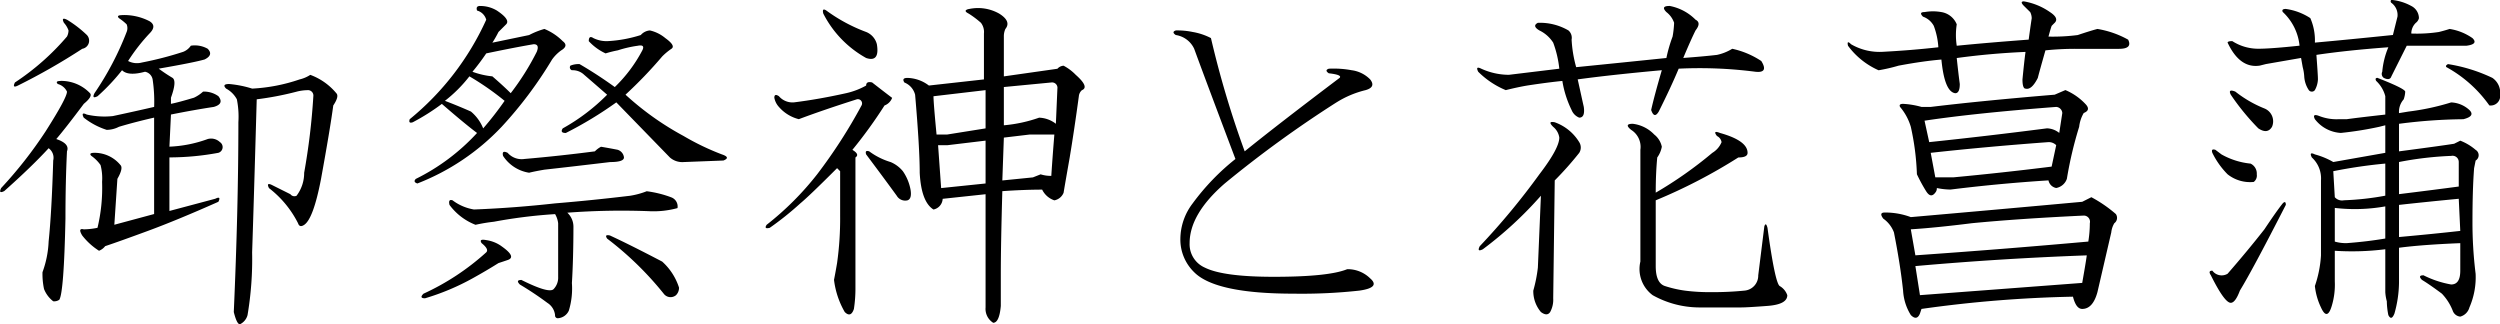 <svg id="hanasyoubu_ttl01" xmlns="http://www.w3.org/2000/svg" width="229.724" height="29.813" viewBox="0 0 229.724 29.813">
  <defs>
    <style>
      .cls-1 {
        fill-rule: evenodd;
      }
    </style>
  </defs>
  <path id="御祭神と花菖蒲" class="cls-1" d="M920.874,769.548c-0.376,0-.47.1-0.281,0.281a4.826,4.826,0,0,1,.7.563,0.922,0.922,0,0,1,0,.7,27.346,27.346,0,0,1-2.953,5.625q-0.283.564,0.281,0.281a18.719,18.719,0,0,0,2.25-2.39q0.559,0.563,2.109.14a0.878,0.878,0,0,1,.7.7,13.708,13.708,0,0,1,.141,2.532q-1.829.422-3.8,0.843a7.345,7.345,0,0,1-2.391-.14c-0.375-.187-0.47-0.093-0.281.281a6.648,6.648,0,0,0,2.11,1.125,2.486,2.486,0,0,0,1.125-.281q1.4-.423,3.234-0.844v8.859l-3.656.985,0.281-4.219q0.561-.982.281-1.266a3.069,3.069,0,0,0-2.39-1.125c-0.376,0-.471.1-0.282,0.282a3.433,3.433,0,0,1,.844.843,4.844,4.844,0,0,1,.141,1.547,15.714,15.714,0,0,1-.422,4.219,6.523,6.523,0,0,1-1.266.141q-0.562-.139-0.14.562a6.068,6.068,0,0,0,1.546,1.406,1.319,1.319,0,0,0,.563-0.422q1.266-.422,3.937-1.406t6.469-2.672c0.187-.373.093-0.468-0.281-0.281l-4.219,1.125v-4.922a24.807,24.807,0,0,0,4.5-.422,0.548,0.548,0,0,0,.141-0.984,1.171,1.171,0,0,0-1.125-.281,11.538,11.538,0,0,1-3.516.7l0.141-2.953q2.109-.423,3.937-0.7,0.982-.28.422-0.985a2.28,2.28,0,0,0-1.406-.422,3.267,3.267,0,0,1-.844.563c-0.938.281-1.641,0.47-2.109,0.562v-0.562c0.373-1.031.422-1.639,0.14-1.828a14.53,14.53,0,0,1-1.265-.844q3.232-.561,4.219-0.844c0.562-.281.654-0.608,0.281-0.984a2.4,2.4,0,0,0-1.547-.281,1.521,1.521,0,0,1-.7.562,31.528,31.528,0,0,1-3.8.984,1.751,1.751,0,0,1-1.266-.14,17.112,17.112,0,0,1,1.969-2.531q0.7-.7,0-1.125a5.075,5.075,0,0,0-2.531-.563h0Zm-5.625,6.047q-0.564,0-.281.281a1.308,1.308,0,0,1,.843.7q0,0.564-1.968,3.657a38.789,38.789,0,0,1-4.079,5.2c-0.188.375-.094,0.47,0.282,0.281q2.53-2.249,4.078-3.938a1.072,1.072,0,0,1,.422,1.125q-0.143,4.783-.422,7.454a9.209,9.209,0,0,1-.563,2.812,6.648,6.648,0,0,0,.141,1.547,2.635,2.635,0,0,0,.844,1.125,0.807,0.807,0,0,0,.562-0.141q0.422-.7.563-7.453,0-3.375.14-6.187,0.28-.7-0.984-1.125,0.843-.982,2.531-3.235,0.845-.7.563-0.984a3.66,3.66,0,0,0-2.672-1.125h0Zm0.562-5.625c-0.375-.187-0.47-0.092-0.281.281a2.09,2.09,0,0,1,.422.7,1.254,1.254,0,0,1-.141.563,22.693,22.693,0,0,1-4.781,4.219c-0.189.375-.094,0.47,0.281,0.281a58.319,58.319,0,0,0,5.907-3.375,0.757,0.757,0,0,0,.421-1.266,10.459,10.459,0,0,0-1.828-1.406h0Zm22.36,5.062a3.073,3.073,0,0,1-.985.422,15.932,15.932,0,0,1-4.359.844,9.956,9.956,0,0,0-2.109-.422c-0.471,0-.563.141-0.282,0.422a2.393,2.393,0,0,1,.985.984,8.144,8.144,0,0,1,.14,2.11q0,7.876-.422,17.437,0.28,1.125.563,1.125a1.305,1.305,0,0,0,.7-0.843,30.866,30.866,0,0,0,.422-5.766q0.138-4.077.422-14.063a28.254,28.254,0,0,0,3.656-.7,4.211,4.211,0,0,1,.984-0.14,0.5,0.5,0,0,1,.563.562,60.853,60.853,0,0,1-.844,7.031,3.46,3.46,0,0,1-.7,2.11,0.456,0.456,0,0,1-.562-0.141l-1.688-.844q-0.564-.279-0.281.282a9.445,9.445,0,0,1,2.672,3.234c0.092,0.281.281,0.33,0.562,0.141q0.845-.561,1.547-4.219,0.844-4.641,1.125-6.75c0.374-.563.468-0.936,0.281-1.125a5.647,5.647,0,0,0-2.39-1.688h0ZM965.727,789.8c-0.376-.092-0.47,0-0.282.281a29.707,29.707,0,0,1,5.2,5.063,0.783,0.783,0,0,0,1.125.14,0.956,0.956,0,0,0,.281-0.7,5.442,5.442,0,0,0-1.547-2.39q-2.954-1.546-4.781-2.391h0Zm3.375-4.078a7.292,7.292,0,0,1-1.547.422q-3.517.421-6.891,0.7-3.8.421-7.453,0.562a4.445,4.445,0,0,1-1.969-.843q-0.421-.139-0.281.422a5.4,5.4,0,0,0,2.391,1.828,15.738,15.738,0,0,1,1.687-.282,46.588,46.588,0,0,1,5.625-.7,2.174,2.174,0,0,1,.281.844V793.6a1.519,1.519,0,0,1-.421,1.125q-0.423.421-2.954-.844-0.562,0-.14.422a29.577,29.577,0,0,1,2.531,1.688,1.521,1.521,0,0,1,.7,1.125,0.249,0.249,0,0,0,.281.281,1.19,1.19,0,0,0,.985-0.7,7,7,0,0,0,.281-2.532q0.138-2.247.141-5.2a1.753,1.753,0,0,0-.563-1.265,66.863,66.863,0,0,1,7.453-.141,8.321,8.321,0,0,0,2.672-.281,0.894,0.894,0,0,0-.562-0.985,9.953,9.953,0,0,0-2.25-.562h0Zm-2.672-3.8c-0.47-.092-0.985-0.187-1.547-0.281a2.189,2.189,0,0,0-.563.422q-3.236.422-6.468,0.7a1.706,1.706,0,0,1-1.547-.563q-0.564-.279-0.422.282a3.5,3.5,0,0,0,2.391,1.546c0.373-.092.843-0.186,1.406-0.281q2.53-.281,6.047-0.7,1.265,0,1.265-.422a0.828,0.828,0,0,0-.562-0.7h0Zm2.953-10.969a1.217,1.217,0,0,0-.844.422,12.04,12.04,0,0,1-3.094.563,2.76,2.76,0,0,1-1.265-.282q-0.421-.279-0.422.282a4.877,4.877,0,0,0,1.547,1.125,10.052,10.052,0,0,1,1.125-.282,10.582,10.582,0,0,1,1.828-.421q0.7-.139.422,0.421a13.231,13.231,0,0,1-2.531,3.375q-1.549-1.124-3.235-2.109a1.966,1.966,0,0,0-.844.141,0.277,0.277,0,0,0,.141.422,1.522,1.522,0,0,1,1.125.421q0.982,0.845,2.109,1.829a18.144,18.144,0,0,1-4.078,3.093c-0.189.282-.094,0.422,0.282,0.422a35.025,35.025,0,0,0,4.64-2.812l4.922,5.062a1.72,1.72,0,0,0,1.266.422l3.656-.141q0.7-.279-0.141-0.562a22.936,22.936,0,0,1-3.515-1.688,26.5,26.5,0,0,1-5.344-3.8,40.055,40.055,0,0,0,3.375-3.516,5.643,5.643,0,0,1,.844-0.7c0.281-.187.092-0.514-0.563-0.985a3.359,3.359,0,0,0-1.406-.7h0Zm-15.609-2.25q-0.423,0-.282.422a1.2,1.2,0,0,1,.844.844,25.192,25.192,0,0,1-7.031,9.141c-0.095.281,0,.375,0.281,0.281a19.646,19.646,0,0,0,2.672-1.688q2.109,1.83,3.234,2.672a19.165,19.165,0,0,1-5.625,4.219c-0.189.189-.14,0.33,0.141,0.422a21.228,21.228,0,0,0,7.734-5.2,37.333,37.333,0,0,0,4.641-6.188,3.631,3.631,0,0,1,.844-0.844q0.7-.422.14-0.843a5.1,5.1,0,0,0-1.687-1.125,7.221,7.221,0,0,0-1.406.562l-3.375.7a9.6,9.6,0,0,0,.562-0.984l0.7-.7q0.422-.422-0.844-1.266a2.954,2.954,0,0,0-1.546-.422h0Zm4.921,3.516q0.561,0,.282.7a23.372,23.372,0,0,1-2.391,3.8q-0.705-.7-1.687-1.547a7.369,7.369,0,0,1-1.829-.422,20.159,20.159,0,0,0,1.266-1.687q2.67-.561,4.359-0.844h0Zm-5.906,2.953a25.157,25.157,0,0,1,3.235,2.25,29.927,29.927,0,0,1-1.969,2.531,3.926,3.926,0,0,0-1.125-1.547c-0.844-.373-1.642-0.7-2.391-0.984a12.744,12.744,0,0,0,2.25-2.25h0Zm2.953,15.609a3.177,3.177,0,0,0-1.406-.562c-0.47-.092-0.611,0-0.422.281q0.7,0.564.422,0.844a22.589,22.589,0,0,1-5.766,3.8c-0.281.281-.235,0.422,0.141,0.422a21.792,21.792,0,0,0,4.359-1.828q1.266-.7,2.391-1.407c0.281-.092.563-0.186,0.844-0.281q0.843-.281-0.563-1.266h0Zm44.478-14.343v3.515l-3.52.563h-0.985q-0.284-2.954-.281-3.516Zm-1.552-7.453q-0.562.141,0,.421a8.579,8.579,0,0,1,1.125.844,1.381,1.381,0,0,1,.277.985v4.218l-5.058.563a3.383,3.383,0,0,0-1.969-.7c-0.375,0-.47.14-0.281,0.422a1.643,1.643,0,0,1,.984,1.125q0.423,4.923.422,7.171,0.139,2.673,1.266,3.375a1.056,1.056,0,0,0,.844-0.984l3.942-.422v10.406a1.508,1.508,0,0,0,.7,1.407c0.37,0,.61-0.517.7-1.547v-2.953q0-2.67.14-7.594,1.965-.138,3.66-0.141a1.927,1.927,0,0,0,1.12.985,1.147,1.147,0,0,0,.85-0.7c0.09-.563.28-1.64,0.56-3.235q0.42-2.531.84-5.625a0.843,0.843,0,0,1,.28-0.562c0.47-.187.29-0.655-0.56-1.407a4.468,4.468,0,0,0-1.12-.843,0.827,0.827,0,0,0-.57.281l-4.92.7v-3.656a1.623,1.623,0,0,1,.14-0.7c0.38-.468.19-0.936-0.56-1.407a3.945,3.945,0,0,0-2.812-.421h0Zm7.592,6.75a0.494,0.494,0,0,1,.56.562l-0.14,3.234a2.649,2.649,0,0,0-1.54-.562,13.18,13.18,0,0,1-3.24.7v-3.516Zm-1.97,4.781h2.25c-0.09,1.125-.19,2.39-0.28,3.8a3.068,3.068,0,0,1-.98-0.141l-0.71.281-2.81.282,0.14-3.938Zm-4.07.562v3.938l-4.083.422-0.281-3.938H996.7Zm-10.411-5.343c-0.376-.093-0.563,0-0.563.281a6.777,6.777,0,0,1-1.828.7q-2.53.564-4.781,0.844a1.641,1.641,0,0,1-1.406-.563q-0.421-.281-0.422.141a1.7,1.7,0,0,0,.422.844,3.577,3.577,0,0,0,1.828,1.125q2.247-.845,5.344-1.829a0.388,0.388,0,0,1,.422.563,47.348,47.348,0,0,1-4.079,6.328,27.077,27.077,0,0,1-4.64,4.641q-0.284.422,0.281,0.281a28.169,28.169,0,0,0,2.813-2.25q0.843-.7,3.375-3.234l0.281,0.281v4.078a29.324,29.324,0,0,1-.281,4.359q-0.143.845-.282,1.547a7.742,7.742,0,0,0,.985,2.953c0.373,0.374.654,0.282,0.843-.281a12.177,12.177,0,0,0,.141-1.969V782.626q0.422-.281-0.281-0.7a42.729,42.729,0,0,0,2.953-4.078,1.188,1.188,0,0,0,.7-0.7q-0.564-.422-1.828-1.406h0Zm-4.219-6.61c-0.281-.187-0.376-0.092-0.281.281a9.7,9.7,0,0,0,3.937,4.079q1.266,0.422.985-1.266a1.647,1.647,0,0,0-.985-1.125,14.992,14.992,0,0,1-3.656-1.969h0Zm3.938,12.938c-0.282-.093-0.376,0-0.282.281q1.688,2.251,2.813,3.8a0.9,0.9,0,0,0,.984.422c0.282-.093.374-0.422,0.282-0.985a4.366,4.366,0,0,0-.7-1.687,2.907,2.907,0,0,0-1.125-.844,6.378,6.378,0,0,1-1.968-.984h0Zm42.942-4.5a8.953,8.953,0,0,1,2.67-1.125q0.975-.28.42-0.985a2.913,2.913,0,0,0-1.69-.843,9.117,9.117,0,0,0-2.11-.141q-0.42.141,0,.422c0.85,0.094,1.17.235,0.99,0.422q-5.775,4.361-8.72,6.75a89.4,89.4,0,0,1-3.1-10.407,5.717,5.717,0,0,0-1.68-.562,6.869,6.869,0,0,0-1.55-.141q-0.42.143,0,.422a2.223,2.223,0,0,1,1.69,1.266q0.975,2.673,3.79,10.125a21.271,21.271,0,0,0-3.93,4.078,5.43,5.43,0,0,0-1.13,3.234,4.187,4.187,0,0,0,1.27,3.094q1.965,1.971,9.14,1.969a48.573,48.573,0,0,0,6.04-.281c1.32-.187,1.64-0.563.99-1.125a2.945,2.945,0,0,0-2.11-.844q-1.7.7-6.75,0.7-4.635,0-6.33-.844a2.34,2.34,0,0,1-1.4-2.25c0-1.78,1.07-3.608,3.23-5.484a104.709,104.709,0,0,1,10.27-7.453h0Zm27.22,1.968c-0.56,0-.61.189-0.14,0.563a1.845,1.845,0,0,1,.84,1.828v10.266a2.992,2.992,0,0,0,1.13,3.093,8.824,8.824,0,0,0,4.22,1.125h3.94c0.37,0,1.17-.048,2.39-0.14s1.82-.422,1.82-0.985a1.561,1.561,0,0,0-.7-0.843c-0.28-.187-0.66-1.969-1.12-5.344-0.1-.374-0.19-0.422-0.29-0.141l-0.56,4.5a1.382,1.382,0,0,1-1.26,1.407,28.818,28.818,0,0,1-3.1.14,17.228,17.228,0,0,1-2.39-.14,10.558,10.558,0,0,1-1.83-.422q-0.84-.28-0.84-1.828v-6.047a49.2,49.2,0,0,0,7.59-3.938c0.57,0,.85-0.14.85-0.422,0-.749-0.85-1.358-2.53-1.828-0.47-.187-0.57-0.092-0.28.281a0.757,0.757,0,0,1,.42.563,2.065,2.065,0,0,1-.85.984,37.071,37.071,0,0,1-5.2,3.657c0-1.218.05-2.3,0.14-3.235a2.44,2.44,0,0,0,.42-0.984,1.913,1.913,0,0,0-.7-1.125,3.247,3.247,0,0,0-1.97-.985h0Zm-7.17-.14c-0.47-.092-0.52.048-0.14,0.422a1.56,1.56,0,0,1,.56.984q0,0.986-1.83,3.375a64.841,64.841,0,0,1-5.48,6.609c-0.19.376-.1,0.471,0.28,0.282a34.757,34.757,0,0,0,5.34-4.922l-0.28,6.609a13.2,13.2,0,0,1-.42,2.11,2.968,2.968,0,0,0,.7,1.968c0.38,0.282.66,0.282,0.85,0a2.368,2.368,0,0,0,.28-1.265l0.14-10.828a30.457,30.457,0,0,0,2.25-2.532,0.917,0.917,0,0,0,0-.984,4.333,4.333,0,0,0-2.25-1.828h0Zm10.55-10.688c-0.57,0-.66.189-0.29,0.563a2.1,2.1,0,0,1,.71.984,8.992,8.992,0,0,1-.14,1.266,13.255,13.255,0,0,0-.57,1.969q-4.08.422-8.29,0.843a11.58,11.58,0,0,1-.42-2.531,0.893,0.893,0,0,0-.29-0.844,5.2,5.2,0,0,0-2.81-.7c-0.37.189-.33,0.422,0.14,0.7a3.086,3.086,0,0,1,1.27,1.125,9.867,9.867,0,0,1,.56,2.391l-4.64.562a6.165,6.165,0,0,1-2.53-.562c-0.38-.187-0.47-0.092-0.28.281a7.839,7.839,0,0,0,2.53,1.688c0.75-.187,1.41-0.328,1.97-0.422,1.22-.187,2.29-0.328,3.23-0.422a9.453,9.453,0,0,0,.85,2.672,1.249,1.249,0,0,0,.7.7c0.37,0,.51-0.327.42-0.984-0.19-.844-0.37-1.688-0.56-2.532q3.09-.421,7.73-0.843c-0.47,1.6-.79,2.812-0.98,3.656,0.19,0.562.42,0.611,0.7,0.14q1.125-2.247,1.83-3.937a39.955,39.955,0,0,1,7.03.281c0.84,0.1,1.03-.233.56-0.984a7.8,7.8,0,0,0-2.67-1.125,4.444,4.444,0,0,1-1.4.562c-0.85.1-1.88,0.189-3.1,0.282,0.47-1.125.85-1.969,1.13-2.532q0.555-.7,0-0.984a4.545,4.545,0,0,0-2.39-1.266h0Zm32.57-.422q-0.42,0,0,.422c0.19,0.189.38,0.376,0.57,0.563a1.306,1.306,0,0,1,.14.562c-0.1.657-.19,1.314-0.28,1.969q-3.81.284-6.61,0.563a6.5,6.5,0,0,1,0-1.969,1.841,1.841,0,0,0-1.41-1.125,4.379,4.379,0,0,0-1.55,0c-0.37,0-.42.14-0.14,0.422a1.808,1.808,0,0,1,.99.843,6.7,6.7,0,0,1,.42,1.969c-1.69.189-3.42,0.33-5.2,0.422a5.22,5.22,0,0,1-2.82-.7c-0.28-.281-0.37-0.233-0.28.141a7.006,7.006,0,0,0,2.81,2.25,15.547,15.547,0,0,0,1.83-.422c1.5-.282,2.82-0.468,3.94-0.563,0.19,1.969.61,3,1.27,3.094q0.42,0,.42-0.844c-0.1-.749-0.19-1.547-0.28-2.39q3.09-.423,6.32-0.563c-0.09.657-.18,1.5-0.28,2.531,0,0.563.1,0.844,0.28,0.844,0.38,0.1.75-.233,1.13-0.984,0.09-.374.33-1.218,0.7-2.532a26.186,26.186,0,0,1,2.82-.14h3.93c0.85,0,1.13-.281.85-0.844a8.712,8.712,0,0,0-2.82-.984c-0.37.094-.98,0.281-1.82,0.562a18.031,18.031,0,0,1-2.68.141c0.1-.374.19-0.7,0.29-0.985,0.09-.092.18-0.186,0.28-0.281,0.28-.281.14-0.608-0.43-0.984a5.92,5.92,0,0,0-2.39-.985h0Zm2.96,9.7a0.6,0.6,0,0,1,.56.562l-0.28,1.828a1.885,1.885,0,0,0-1.13-.422q-5.475.707-10.82,1.266l-0.43-1.969q4.65-.7,12.1-1.265h0Zm2.39,8.718q-7.74.707-15.75,1.407a6.747,6.747,0,0,0-2.39-.422c-0.38,0-.42.189-0.14,0.562a2.713,2.713,0,0,1,.98,1.266c0.37,1.876.66,3.656,0.84,5.344a4.742,4.742,0,0,0,.71,2.25q0.555,0.56.84-.141l0.14-.422a114.917,114.917,0,0,1,13.92-1.125c0.19,0.749.47,1.125,0.85,1.125,0.65,0,1.12-.514,1.4-1.547l1.27-5.484a2.07,2.07,0,0,1,.28-0.844,0.611,0.611,0,0,0,.14-0.844,12.093,12.093,0,0,0-2.25-1.547Zm0.14,1.266a0.569,0.569,0,0,1,.56.7,10.679,10.679,0,0,1-.14,1.688q-7.875.705-15.89,1.265l-0.42-2.39q2.25-.139,5.62-0.563,4.365-.421,10.27-0.7h0Zm0.28,3.656c-0.09.657-.24,1.5-0.42,2.531q-7.455.564-14.91,1.125l-0.42-2.671q7.875-.7,15.75-0.985h0Zm-3.23-8.156q-4.515.564-9,.984h-1.69l-0.42-2.25q5.055-.559,10.82-0.984a0.962,0.962,0,0,1,.71.281Zm1.26-7.031-0.98.422q-6.75.563-11.39,1.125h-0.85a7.707,7.707,0,0,0-1.69-.282c-0.28,0-.37.1-0.28,0.282a5.012,5.012,0,0,1,.99,1.828,23.46,23.46,0,0,1,.56,4.359,14.827,14.827,0,0,0,.84,1.547c0.29,0.47.57,0.516,0.85,0.141a0.586,0.586,0,0,0,.14-0.422,6.491,6.491,0,0,0,1.26.14q4.5-.559,9-0.843a0.884,0.884,0,0,0,.71.7,1.278,1.278,0,0,0,.98-0.844,35.289,35.289,0,0,1,1.13-4.781,3.207,3.207,0,0,1,.42-1.266c0.47-.187.51-0.468,0.14-0.844a5.416,5.416,0,0,0-1.83-1.265h0Zm29.4,10.687v2.953c-1.13.189-2.3,0.33-3.52,0.422a3.607,3.607,0,0,1-1.12-.14v-3.094a15.916,15.916,0,0,0,4.64-.141h0Zm-9.42-.281c-0.38.47-.94,1.266-1.69,2.391q-1.545,1.971-3.38,4.078a1.056,1.056,0,0,1-1.4-.282c-0.28,0-.33.141-0.14,0.422q1.26,2.532,1.83,2.532,0.42,0,.84-1.125,1.125-1.827,4.22-7.875c0-.282-0.1-0.328-0.28-0.141h0Zm-1.69-8.719a10.781,10.781,0,0,1-2.67-1.547q-0.7-.279-0.42.282a21.638,21.638,0,0,0,2.53,3.093q0.84,0.564,1.26-.14a1.274,1.274,0,0,0-.7-1.688h0Zm11.67-9.984a0.18,0.18,0,0,0,0,.281,1.38,1.38,0,0,1,.56,1.266l-0.42,1.687q-4.08.422-7.17,0.7a5.089,5.089,0,0,0-.42-2.25,5.466,5.466,0,0,0-2.25-.843c-0.28,0-.38.094-0.28,0.281a4.884,4.884,0,0,1,1.54,3.094c-1.78.189-3.04,0.281-3.79,0.281a4.407,4.407,0,0,1-2.39-.7c-0.28,0-.43.048-0.43,0.14,0.75,1.6,1.74,2.3,2.96,2.11l0.56-.141,3.23-.562,0.15,0.843a4.1,4.1,0,0,1,.14.844,2.525,2.525,0,0,0,.42,1.266,0.347,0.347,0,0,0,.56,0,2.225,2.225,0,0,0,.28-0.985c0-.281-0.05-1.03-0.14-2.25q2.82-.421,6.61-0.7a7.431,7.431,0,0,0-.56,2.25,0.448,0.448,0,0,0,.14.563c0.37,0.189.61,0.14,0.7-.141l1.41-2.812h5.48c0.75-.093.94-0.328,0.56-0.7a4.985,4.985,0,0,0-2.1-.843c-0.29.094-.62,0.189-0.99,0.281a13.558,13.558,0,0,1-2.53.141,1.355,1.355,0,0,1,.42-0.985,0.761,0.761,0,0,0,.28-0.422,1.267,1.267,0,0,0-.7-1.125,4.7,4.7,0,0,0-1.83-.562h0Zm-1.26,7.172c-0.19,0-.24.094-0.14,0.281a2.926,2.926,0,0,1,.84,1.406v1.688c-1.69.189-2.86,0.329-3.52,0.422h-0.7a4.368,4.368,0,0,1-1.83-.282q-0.7-.279-0.42.282a3.223,3.223,0,0,0,2.39,1.265,31.639,31.639,0,0,0,3.52-.562l0.56-.141V782.2l-4.78.844a7.078,7.078,0,0,0-1.69-.7c-0.38-.187-0.47-0.092-0.28.281a2.6,2.6,0,0,1,.84,2.11v6.89a10.535,10.535,0,0,1-.56,2.813,5.983,5.983,0,0,0,.56,1.968q0.57,1.266.99-.14a6.73,6.73,0,0,0,.28-2.25V791.2a24.581,24.581,0,0,0,4.64-.14V795a4.057,4.057,0,0,0,.14.844,6.851,6.851,0,0,0,.14,1.266c0.19,0.373.37,0.327,0.56-.141a10.824,10.824,0,0,0,.42-2.813v-3.234q2.115-.281,5.63-0.422v2.531q0,1.266-.84,1.266a9.191,9.191,0,0,1-2.54-.844c-0.37,0-.42.141-0.14,0.422q0.7,0.422,1.83,1.266a4.811,4.811,0,0,1,.99,1.547,0.815,0.815,0,0,0,.7.562,1.2,1.2,0,0,0,.84-0.844,6.924,6.924,0,0,0,.57-3.093,38.053,38.053,0,0,1-.29-4.782q0-2.952.15-4.921l0.14-.7a0.574,0.574,0,0,0,0-.984,4.829,4.829,0,0,0-1.41-.844c-0.19.1-.38,0.189-0.56,0.282-0.57.094-2.25,0.329-5.07,0.7v-2.532a48.441,48.441,0,0,1,5.91-.421c0.75-.187.94-0.468,0.56-0.844a2.628,2.628,0,0,0-1.68-.7,22.4,22.4,0,0,1-3.94.843l-0.85.141a1.729,1.729,0,0,1,.43-1.266,2.419,2.419,0,0,0,.14-0.7c0-.186-0.85-0.608-2.53-1.265h0Zm0.7,7.875v2.953a25.4,25.4,0,0,1-3.8.422,0.879,0.879,0,0,1-.84-0.282l-0.14-2.39a45.693,45.693,0,0,1,4.78-.7h0Zm6.05-.7a0.569,0.569,0,0,1,.7.562v2.25q-2.115.284-5.49,0.7v-2.953a31.317,31.317,0,0,1,4.79-.562h0Zm0.84,6.89c-1.69.189-3.56,0.376-5.63,0.563v-2.953q2.535-.28,5.49-0.563Zm-1.13-15.328c-0.18.1-.23,0.189-0.14,0.281a11.734,11.734,0,0,1,3.94,3.516,0.872,0.872,0,0,0,.99-0.984,1.654,1.654,0,0,0-.71-1.547,14.8,14.8,0,0,0-4.08-1.266h0Zm-20.81,8.3-0.56-.422c-0.28-.092-0.38,0-0.28.281a7.392,7.392,0,0,0,1.4,1.969,3.326,3.326,0,0,0,2.4.7,0.729,0.729,0,0,0,.28-0.7,1.007,1.007,0,0,0-.57-0.984,6.806,6.806,0,0,1-2.67-.844h0Z" transform="translate(-909.656 -768.156)"/>
</svg>

